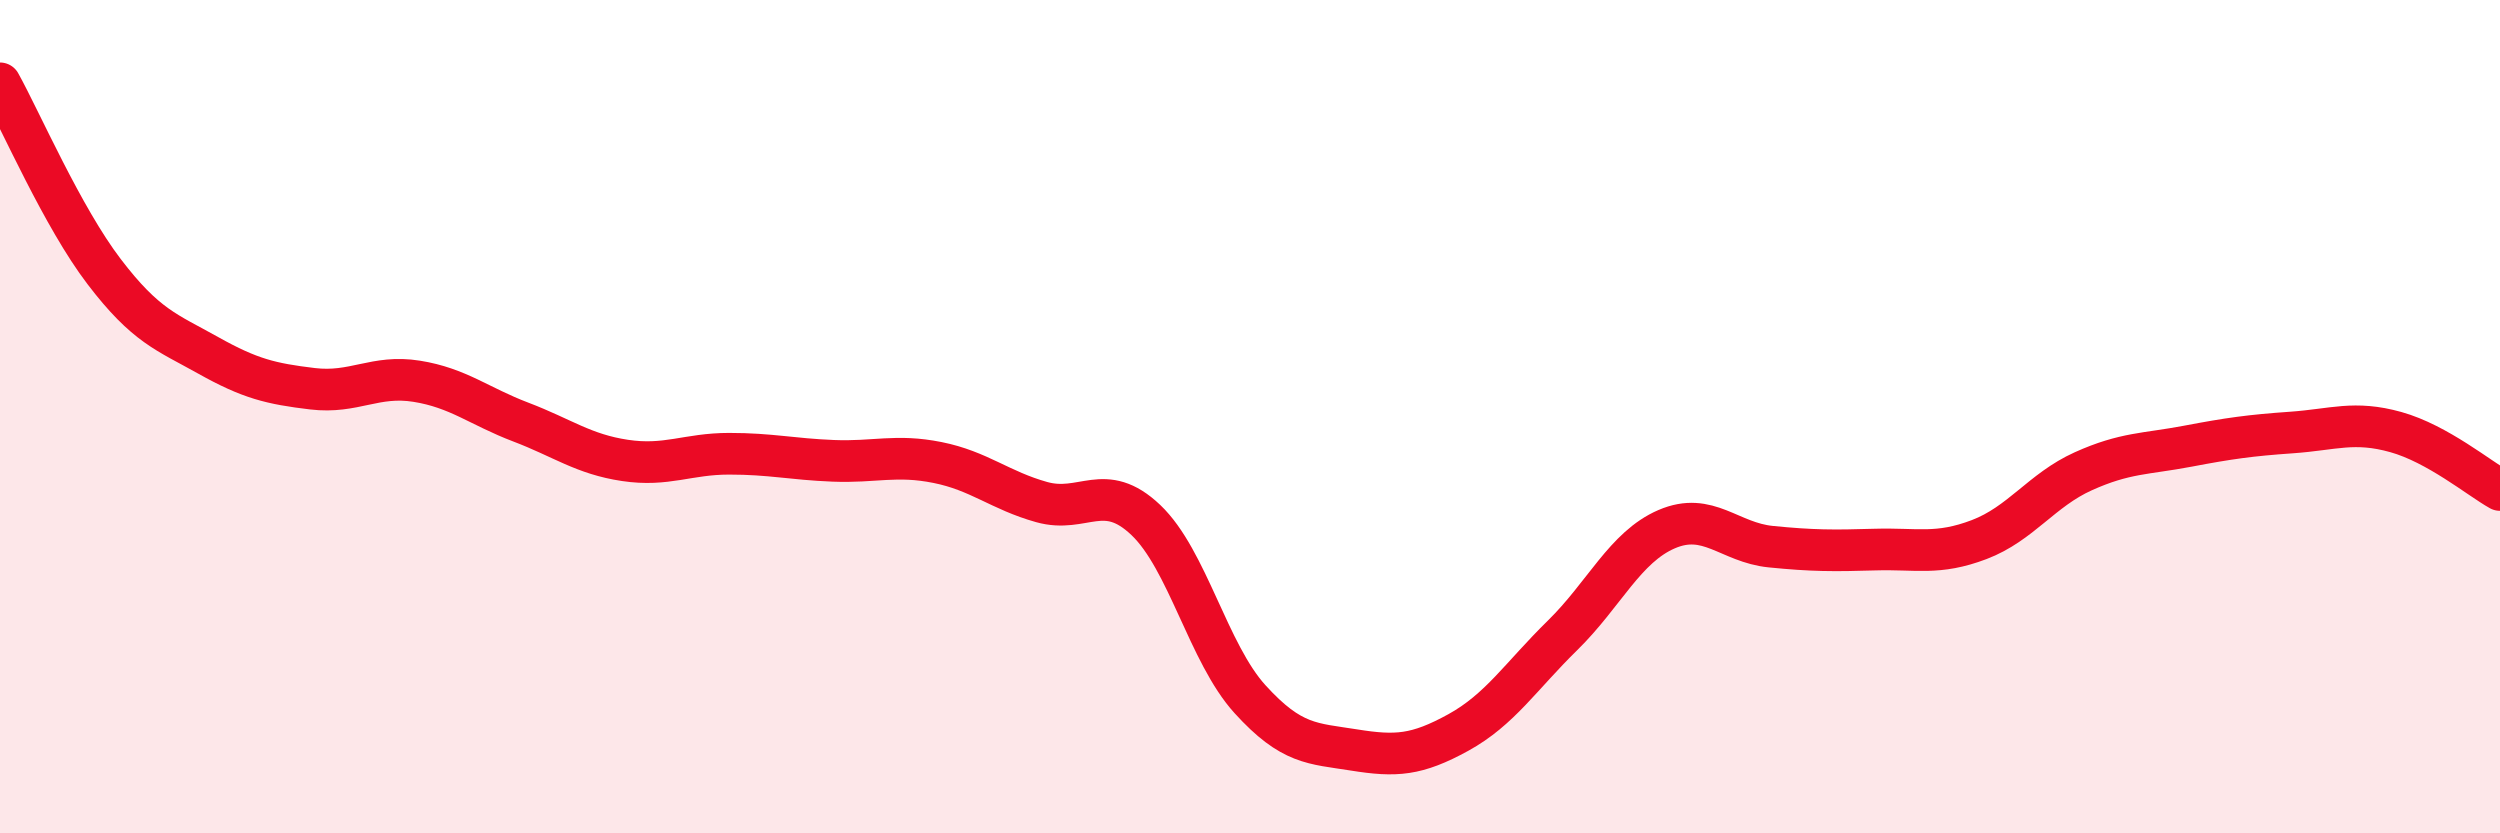 
    <svg width="60" height="20" viewBox="0 0 60 20" xmlns="http://www.w3.org/2000/svg">
      <path
        d="M 0,2 C 0.5,2.9 1.5,5.21 2.5,6.52 C 3.5,7.83 4,7.97 5,8.53 C 6,9.09 6.5,9.21 7.5,9.33 C 8.5,9.45 9,8.99 10,9.15 C 11,9.31 11.5,9.75 12.5,10.13 C 13.5,10.51 14,10.9 15,11.05 C 16,11.2 16.5,10.89 17.5,10.89 C 18.5,10.89 19,11.02 20,11.06 C 21,11.1 21.5,10.9 22.5,11.1 C 23.5,11.3 24,11.77 25,12.05 C 26,12.33 26.5,11.53 27.5,12.48 C 28.5,13.43 29,15.68 30,16.78 C 31,17.88 31.5,17.84 32.5,18 C 33.5,18.16 34,18.13 35,17.58 C 36,17.03 36.5,16.23 37.5,15.25 C 38.5,14.27 39,13.13 40,12.7 C 41,12.27 41.5,13.02 42.5,13.12 C 43.5,13.22 44,13.22 45,13.19 C 46,13.16 46.5,13.33 47.5,12.95 C 48.5,12.57 49,11.76 50,11.31 C 51,10.86 51.5,10.9 52.5,10.71 C 53.5,10.52 54,10.45 55,10.38 C 56,10.31 56.5,10.09 57.5,10.37 C 58.5,10.65 59.5,11.48 60,11.76L60 20L0 20Z"
        fill="#EB0A25"
        opacity="0.1"
        stroke-linecap="round"
        stroke-linejoin="round"
      />
      <path
        d="M 0,2 C 0.5,2.9 1.5,5.21 2.5,6.52 C 3.5,7.83 4,7.97 5,8.53 C 6,9.09 6.5,9.21 7.5,9.33 C 8.5,9.45 9,8.99 10,9.15 C 11,9.31 11.5,9.75 12.5,10.13 C 13.5,10.51 14,10.9 15,11.05 C 16,11.2 16.5,10.89 17.5,10.89 C 18.5,10.89 19,11.02 20,11.06 C 21,11.1 21.5,10.9 22.5,11.1 C 23.5,11.3 24,11.77 25,12.05 C 26,12.33 26.5,11.53 27.5,12.48 C 28.5,13.43 29,15.68 30,16.78 C 31,17.88 31.5,17.84 32.5,18 C 33.5,18.16 34,18.13 35,17.58 C 36,17.03 36.5,16.23 37.5,15.25 C 38.5,14.27 39,13.13 40,12.7 C 41,12.27 41.5,13.02 42.5,13.12 C 43.5,13.22 44,13.22 45,13.19 C 46,13.16 46.5,13.33 47.5,12.95 C 48.5,12.57 49,11.76 50,11.31 C 51,10.86 51.5,10.9 52.5,10.71 C 53.5,10.52 54,10.45 55,10.38 C 56,10.31 56.5,10.09 57.5,10.37 C 58.5,10.65 59.5,11.48 60,11.76"
        stroke="#EB0A25"
        stroke-width="1"
        fill="none"
        stroke-linecap="round"
        stroke-linejoin="round"
      />
    </svg>
  